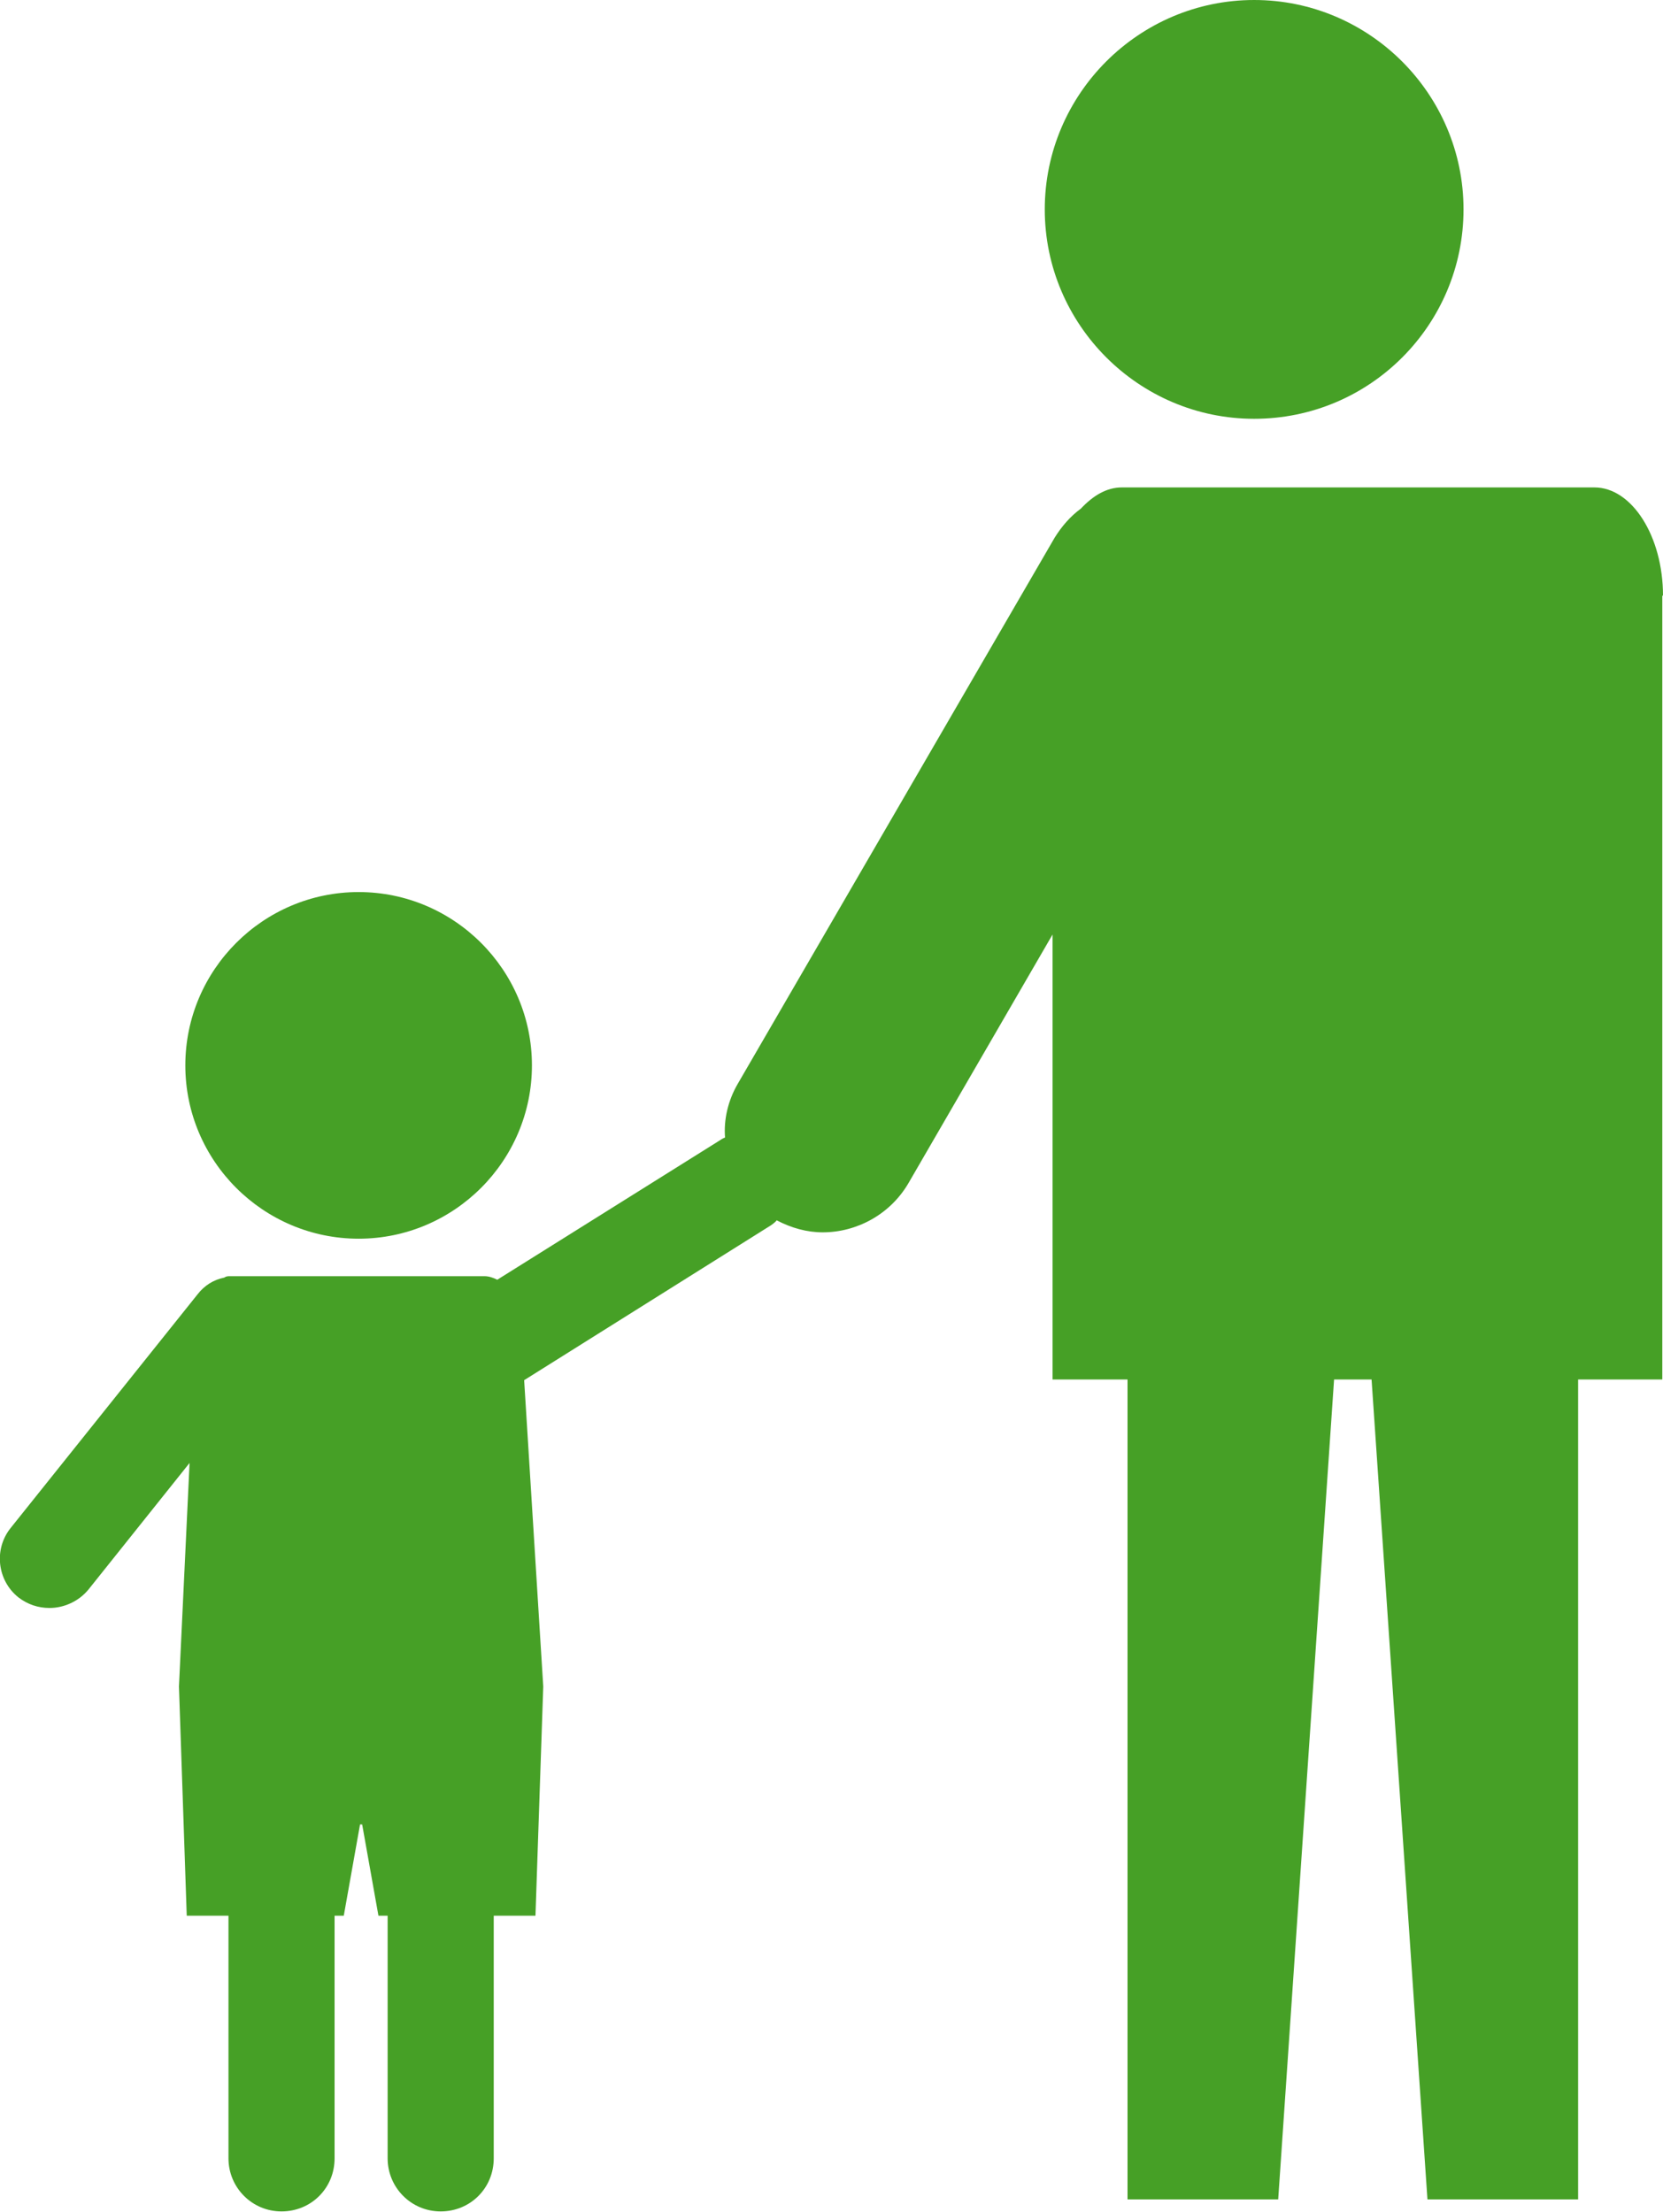 <?xml version="1.0" encoding="UTF-8"?>
<svg id="_レイヤー_2" data-name="レイヤー 2" xmlns="http://www.w3.org/2000/svg" viewBox="0 0 23.51 31.27">
  <defs>
    <style>
      .cls-1 {
        fill: #46a026;
        stroke-width: 0px;
      }
    </style>
  </defs>
  <g id="_デザイン" data-name="デザイン">
    <g>
      <path class="cls-1" d="M5.07,17.51c1.35,0,2.45-1.1,2.45-2.45s-1.1-2.45-2.45-2.45-2.45,1.1-2.45,2.45,1.1,2.45,2.45,2.45Z"/>
      <path class="cls-1" d="M17.73,5.92c1.64,0,2.96-1.33,2.96-2.96s-1.33-2.96-2.96-2.96-2.96,1.33-2.96,2.96,1.33,2.96,2.96,2.96Z"/>
      <path class="cls-1" d="M23.51,8.42c0-.84-.44-1.53-.97-1.53h-6.68c-.22,0-.41.12-.58.3-.15.11-.27.25-.37.41l-4.48,7.72c-.14.24-.2.51-.18.76-.03.01-.06.03-.09.05l-3.13,1.96c-.06-.03-.12-.05-.18-.05h-3.56s-.02,0-.03,0c0,0,0,0-.01,0-.03,0-.05,0-.08.02-.15.03-.28.11-.38.24L.15,21.6c-.24.3-.19.74.11.98.13.1.28.15.44.15.2,0,.41-.09.55-.26l1.43-1.79-.15,3.16.11,3.24h.59v3.43c0,.41.33.75.75.75s.75-.33.75-.75v-3.43h.13l.23-1.29h.03l.23,1.29h.13v3.43c0,.41.33.75.75.75s.75-.33.75-.75v-3.43h.59l.11-3.24-.27-4.33,3.49-2.19s.06-.04.08-.07c.21.11.43.17.65.17.48,0,.95-.25,1.21-.69l2.04-3.52v6.29h1.06v11.59h2.13l.79-11.59h.53l.79,11.59h2.13v-11.59h1.19v-11.08Z"/>
    </g>
  </g>
</svg>